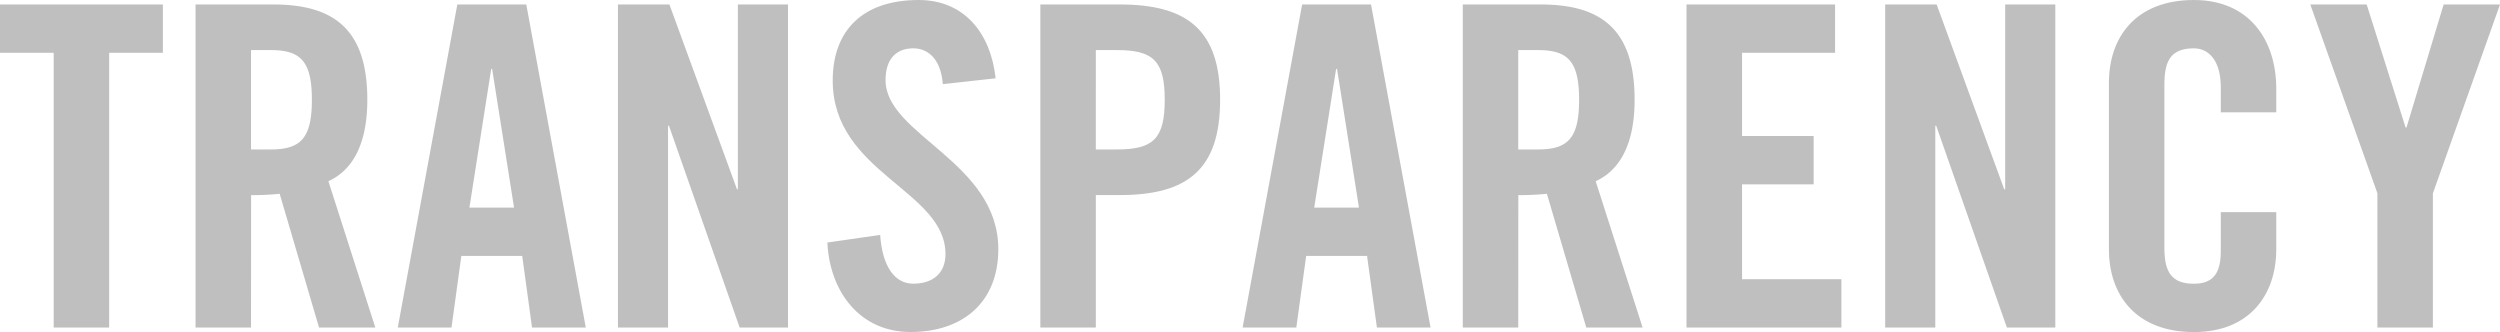<svg xmlns="http://www.w3.org/2000/svg" viewBox="0 0 1225.57 162.77"><defs><style>.cls-1{opacity:0.5;}.cls-2{fill:gray;}</style></defs><title>06-slide-4-text-1</title><g id="Layer_2" data-name="Layer 2"><g id="Slide30"><g class="cls-1"><path class="cls-2" d="M26.32,25.88H0V2.19H79.85V25.88H53.52V160.57H26.32Z"/><path class="cls-2" d="M123.06,160.57H95.86V2.19H134c30.49,0,46.07,12.94,46.07,46.72,0,25.45-9.87,35.76-19.08,39.92l23,71.73H156.4L137.1,95a131.12,131.12,0,0,1-14,.66Zm0-87.31h9.65c14.7,0,20.18-5.48,20.18-24.35s-5.48-24.35-20.18-24.35h-9.65Z"/><path class="cls-2" d="M221.34,160.57H195L224.19,2.19H258l29.17,158.38H260.82L256,125.47H226.16Zm8.78-58.79H252l-10.75-68h-.44Z"/><path class="cls-2" d="M302.94,160.57V2.19h25.23l33.12,90.6h.44V2.19h24.57V160.57H362.6L327.94,61.64h-.44v98.93Z"/><path class="cls-2" d="M462.2,41.24c-1.1-13.6-8.34-17.55-14.48-17.55-8.77,0-13.6,5.7-13.6,15.57,0,27,55.28,39.92,55.28,82.92,0,26.1-17.55,40.58-43,40.58-25.23,0-39.7-20.18-40.8-43.87l25.88-3.73c1.1,16,7.46,23.91,16.23,23.91,9.43,0,15.79-5,15.79-14.48,0-31.37-55.28-39.7-55.28-85.11C408.23,14.26,423.59,0,450.35,0c22.16,0,35.32,16,37.73,38.39Z"/><path class="cls-2" d="M510,160.57V2.19h39c33.56,0,49.14,12.94,49.14,46.72s-15.57,46.72-49.14,46.72H537.21v64.93Zm27.2-87.31h10.53c17.77,0,23.25-5.48,23.25-24.35s-5.48-24.35-23.25-24.35H537.21Z"/><path class="cls-2" d="M635.49,160.57H609.17L638.34,2.19h33.78L701.3,160.57H675l-4.83-35.1H640.32Zm8.78-58.79H666.2l-10.75-68H655Z"/><path class="cls-2" d="M744.29,160.57h-27.2V2.19h38.17c30.49,0,46.07,12.94,46.07,46.72,0,25.45-9.87,35.76-19.08,39.92l23,71.73H777.63L758.33,95a131.12,131.12,0,0,1-14,.66Zm0-87.31h9.65c14.7,0,20.18-5.48,20.18-24.35s-5.48-24.35-20.18-24.35h-9.65Z"/><path class="cls-2" d="M826.77,160.57V2.19H899.6V25.88H854v40.8h35.1V90.38H854v46.5h48.7v23.69Z"/><path class="cls-2" d="M924.17,160.57V2.19h25.23l33.12,90.6H983V2.19h24.57V160.57H983.83L949.18,61.64h-.44v98.93Z"/><path class="cls-2" d="M1088.69,55.06V42.78c0-13.38-6.14-19.08-13.16-19.08-11,0-14.48,5.7-14.48,17.55v80.29c0,11.85,3.51,17.55,14.48,17.55,9.87,0,13.16-5.7,13.16-16V104h27.2v18.21c0,22.38-13.16,40.58-40.36,40.58-28.52,0-41.68-18.21-41.68-40.58V40.58C1033.85,18.21,1047,0,1075.53,0c27.2,0,40.36,19.74,40.36,43.43V55.06Z"/><path class="cls-2" d="M1192.67,160.57h-27.2V94.76l-32.9-92.57h27.64l19.08,60.32h.44l18.21-60.32h27.64l-32.9,92.57Z"/></g></g></g></svg>